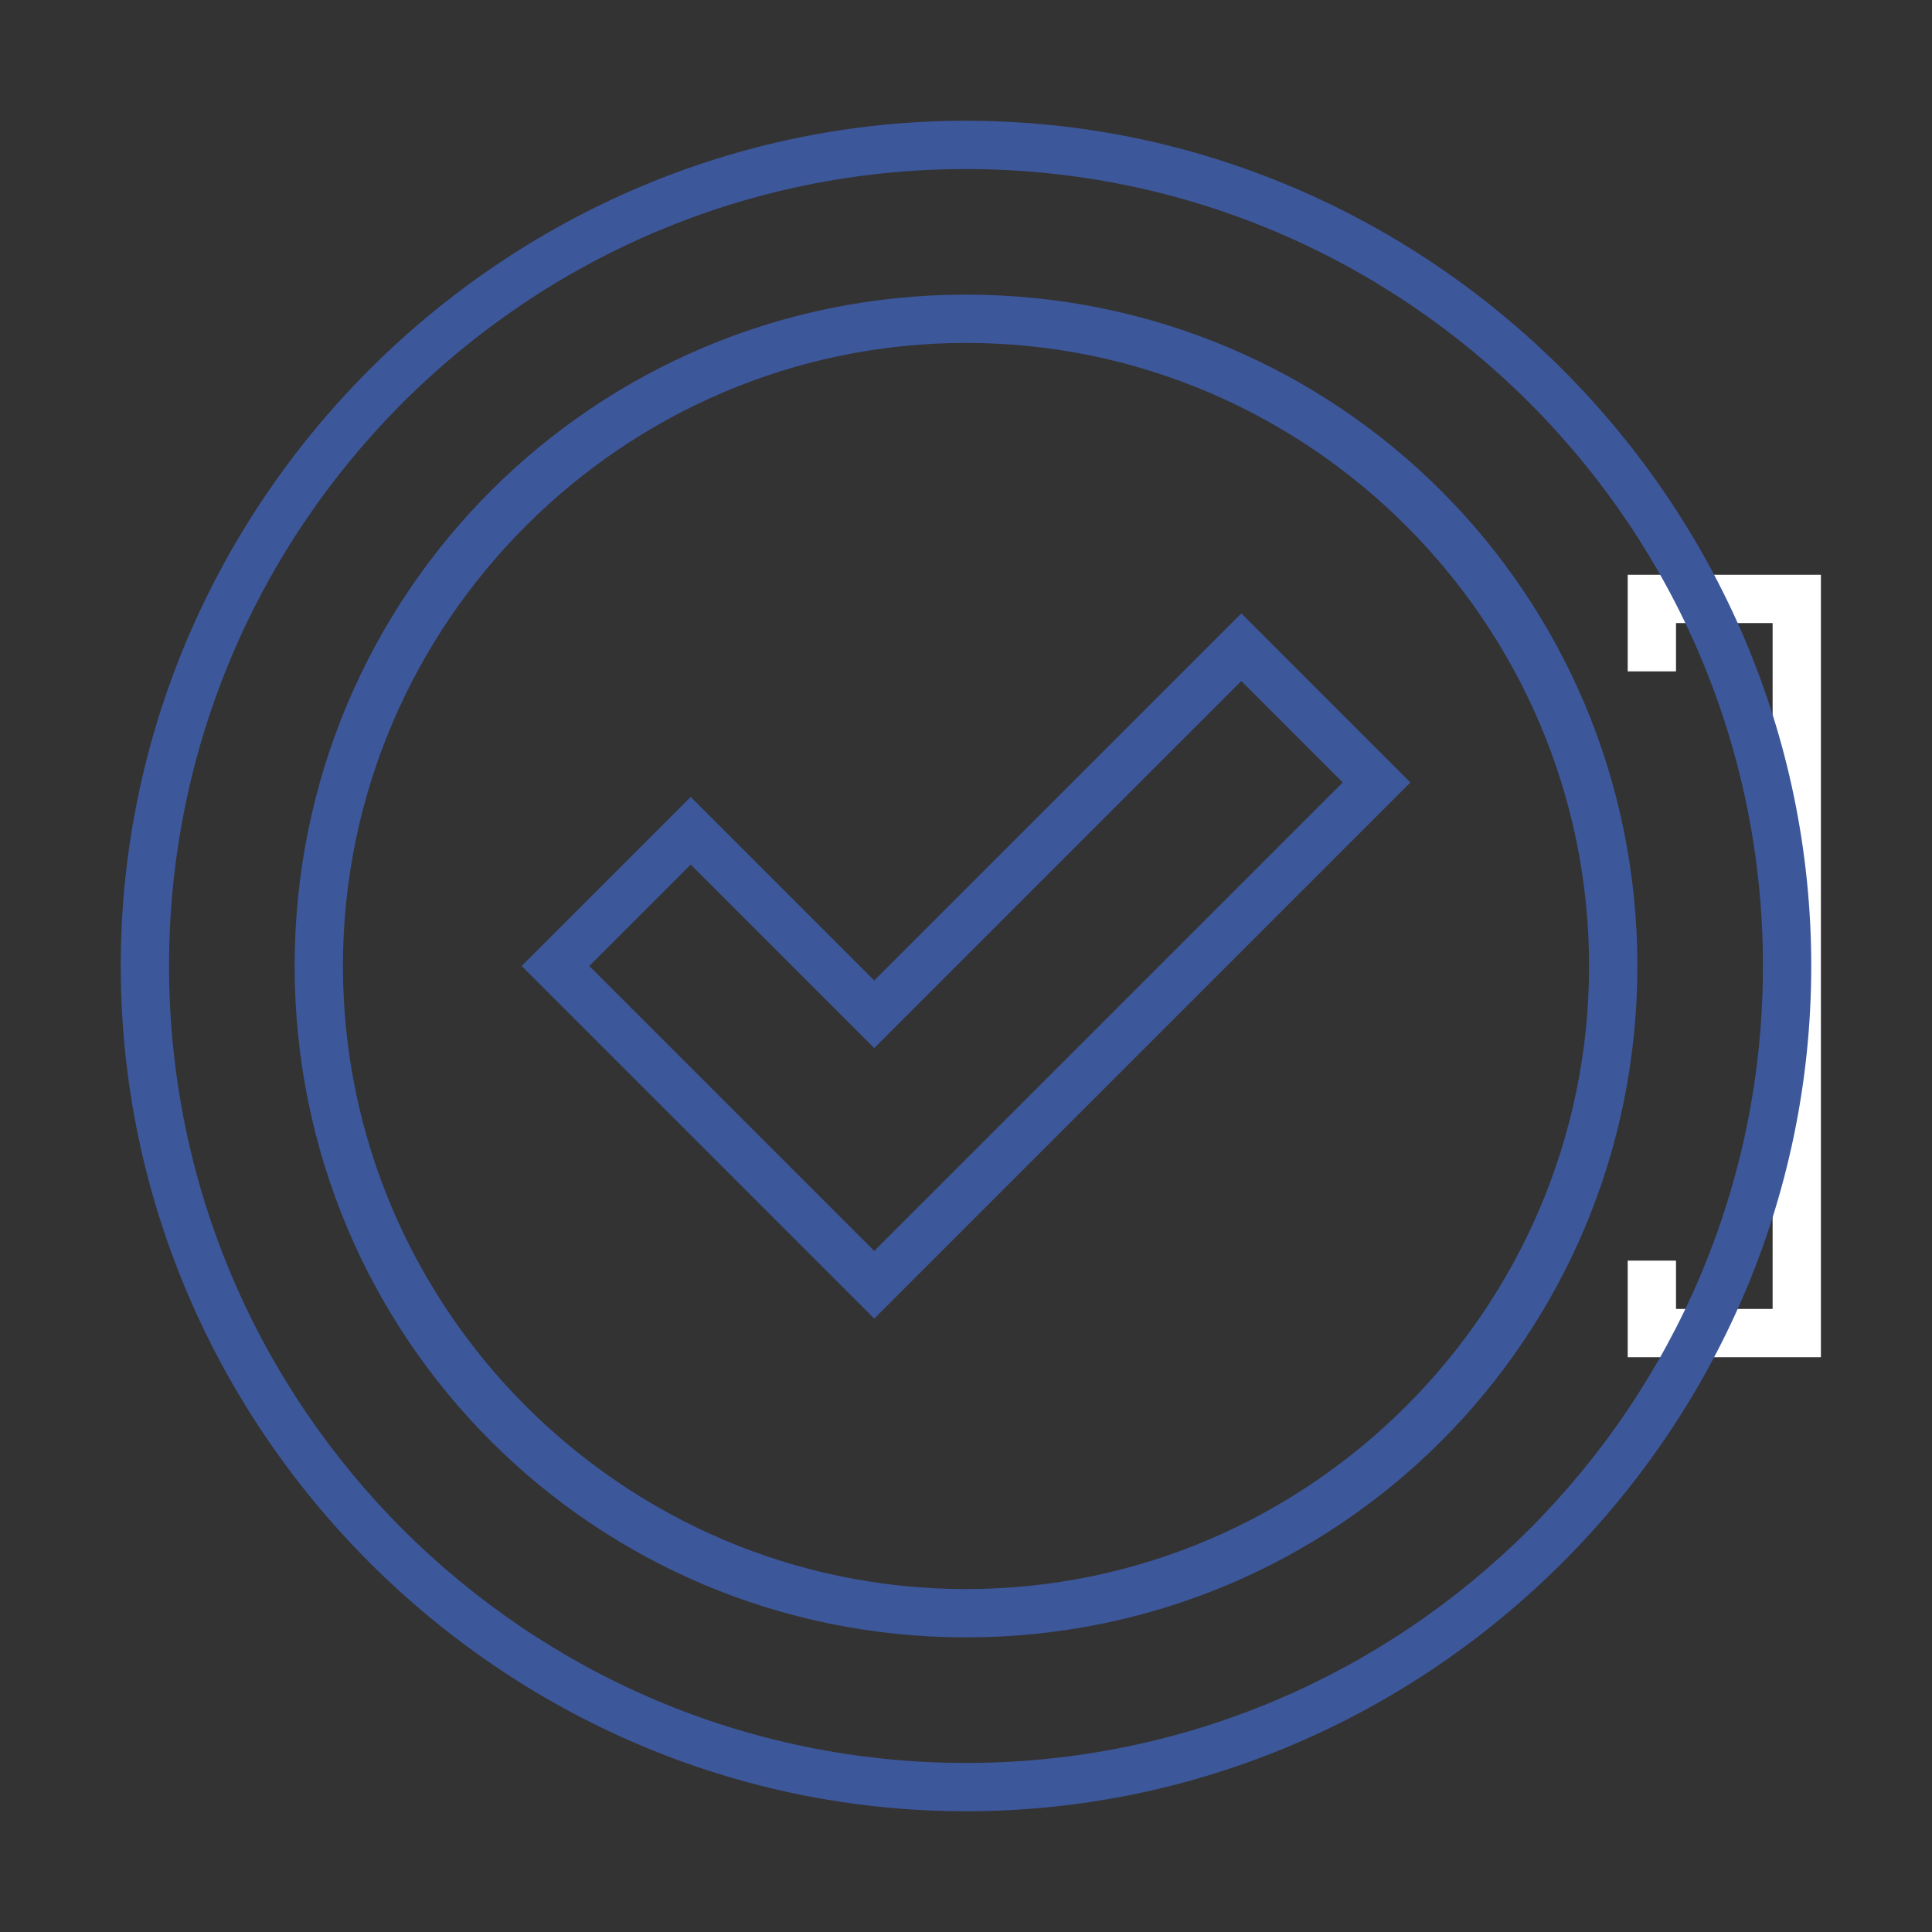 <?xml version="1.0" encoding="utf-8"?>
<!-- Generator: Adobe Illustrator 21.0.1, SVG Export Plug-In . SVG Version: 6.00 Build 0)  -->
<svg version="1.1" id="Layer_1" xmlns="http://www.w3.org/2000/svg" xmlns:xlink="http://www.w3.org/1999/xlink" x="0px" y="0px"
	 viewBox="0 0 40 40" style="enable-background:new 0 0 40 40;" xml:space="preserve">
<rect x="0" y="0" width="40" height="40" fill="#333333" stroke="none"/>
<style type="text/css">
	.st0{fill:#FFFFFF;}
	.st1{fill:#3D579B;}
</style>
<polygon class="st0" points="37.7,28.1 33.7,28.1 33.7,26.1 34.7,26.1 34.7,27.1 36.7,27.1 36.7,12.9 34.7,12.9 34.7,13.9 
	33.7,13.9 33.7,11.9 37.7,11.9 "/>
<g>
	<g>
		<path class="st1" d="M20,33.9c-7.7,0-13.9-6.2-13.9-13.9S12.3,6.1,20,6.1S33.9,12.3,33.9,20S27.7,33.9,20,33.9z M20,7.1
			C12.9,7.1,7.1,12.9,7.1,20S12.9,32.9,20,32.9S32.9,27.1,32.9,20S27.1,7.1,20,7.1z"/>
	</g>
	<g>
		<path class="st1" d="M18.1,27.3L10.8,20l3.5-3.5l3.8,3.8l7.6-7.6l3.5,3.5L18.1,27.3z M12.2,20l5.9,5.9l9.7-9.7l-2.1-2.1l-7.6,7.6
			l-3.8-3.8L12.2,20z"/>
	</g>
	<g>
		<path class="st1" d="M20,37.5c-9.6,0-17.5-7.9-17.5-17.5S10.4,2.5,20,2.5S37.5,10.4,37.5,20S29.6,37.5,20,37.5z M20,3.5
			C10.9,3.5,3.5,10.9,3.5,20c0,9.1,7.4,16.5,16.5,16.5c9.1,0,16.5-7.4,16.5-16.5C36.5,10.9,29.1,3.5,20,3.5z"/>
	</g>
</g>
</svg>

